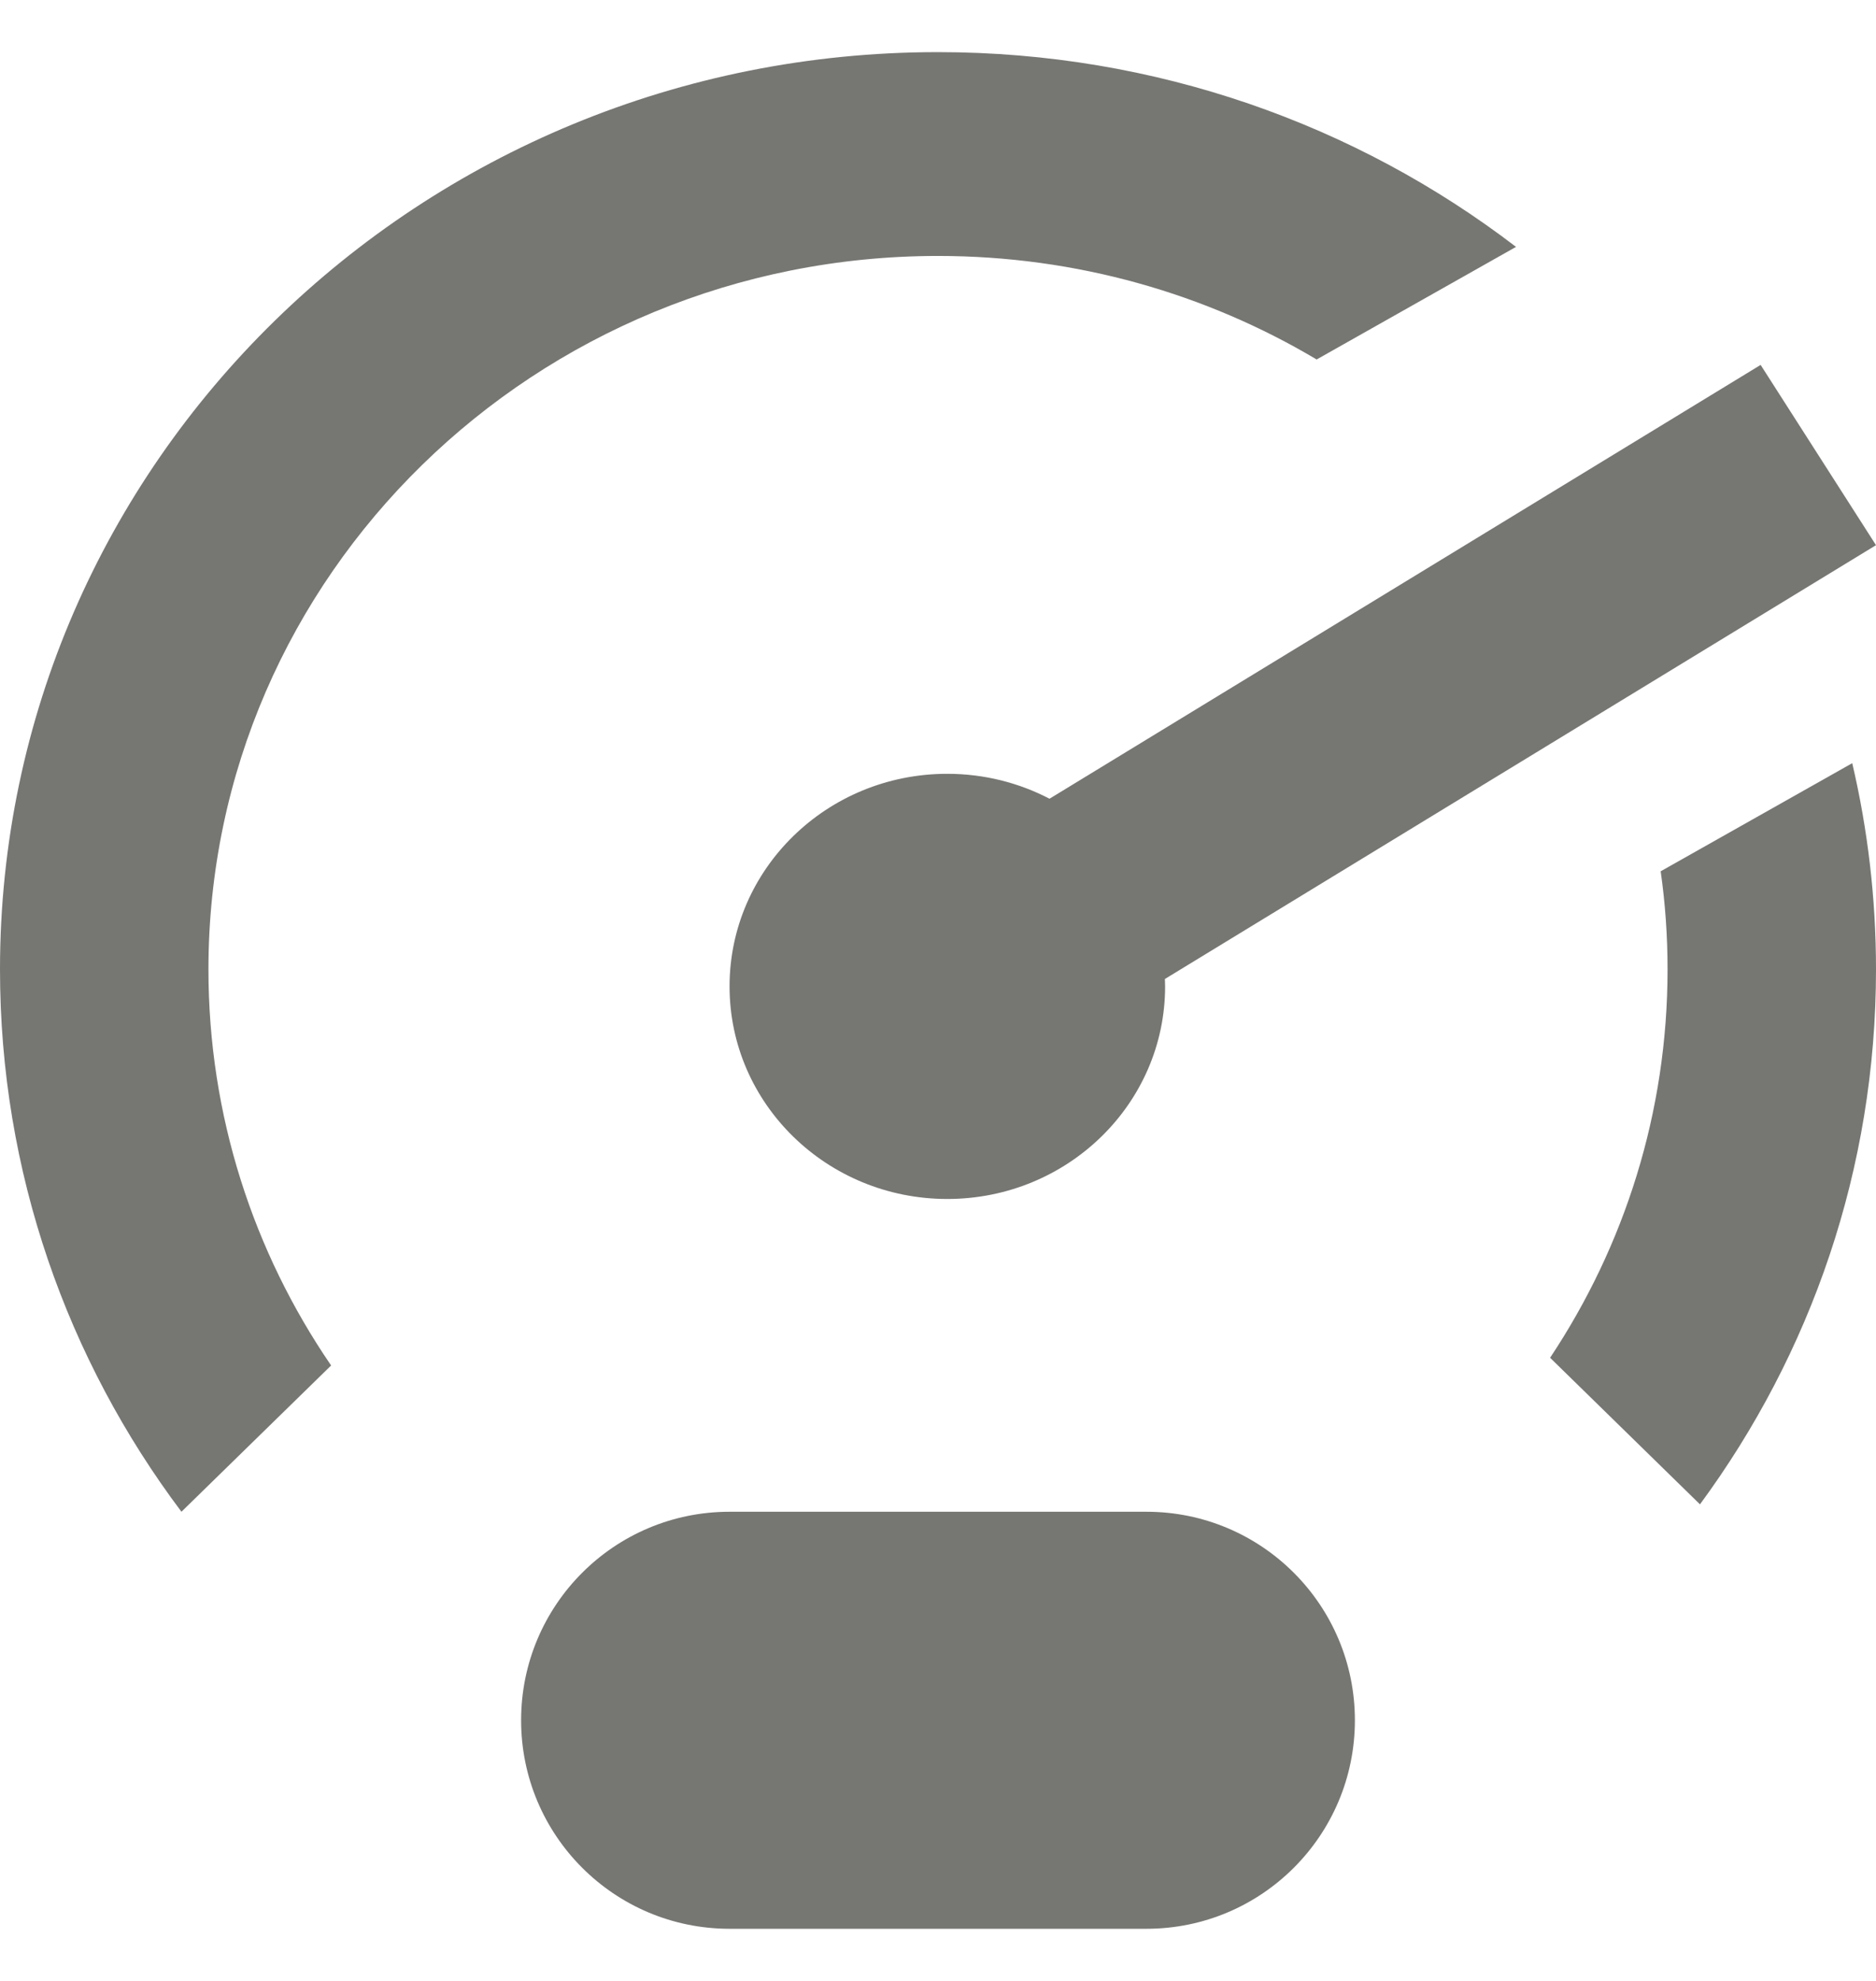 <svg width="18" height="19" viewBox="0 0 18 19" fill="none" xmlns="http://www.w3.org/2000/svg">
<g clip-path="url(#clip0_3642_27613)">
<path d="M5 16.5C5 15.395 5.895 14.5 7 14.5H11C12.105 14.5 13 15.395 13 16.5C13 17.605 12.105 18.5 11 18.5H7C5.895 18.5 5 17.605 5 16.5Z" fill="#767773"/>
<path d="M9 2.455C5.134 2.455 2 5.519 2 9.298C2 10.703 2.433 12.01 3.177 13.097L1.741 14.5C0.646 13.043 0 11.244 0 9.298C0 4.439 4.029 0.5 9 0.5C11.092 0.5 13.018 1.198 14.546 2.368L12.633 3.448C11.574 2.818 10.33 2.455 9 2.455Z" fill="#767773"/>
<path d="M15.934 8.357C15.978 8.665 16 8.979 16 9.298C16 10.672 15.586 11.951 14.873 13.023L16.311 14.429C17.374 12.985 18 11.213 18 9.298C18 8.618 17.921 7.956 17.772 7.32L15.934 8.357Z" fill="#767773"/>
<path d="M11.177 9.39L18 5.229L16.893 3.5L10.07 7.661C9.778 7.509 9.444 7.422 9.089 7.422C7.935 7.422 7 8.335 7 9.461C7 10.587 7.935 11.5 9.089 11.5C10.243 11.5 11.179 10.587 11.179 9.461C11.179 9.437 11.178 9.414 11.177 9.39Z" fill="#767773"/>
</g>
<defs>
<clipPath id="clip0_3642_27613">
<rect width="18" height="18" fill="white" transform="translate(0 0.5)"/>
</clipPath>
</defs>
</svg>
